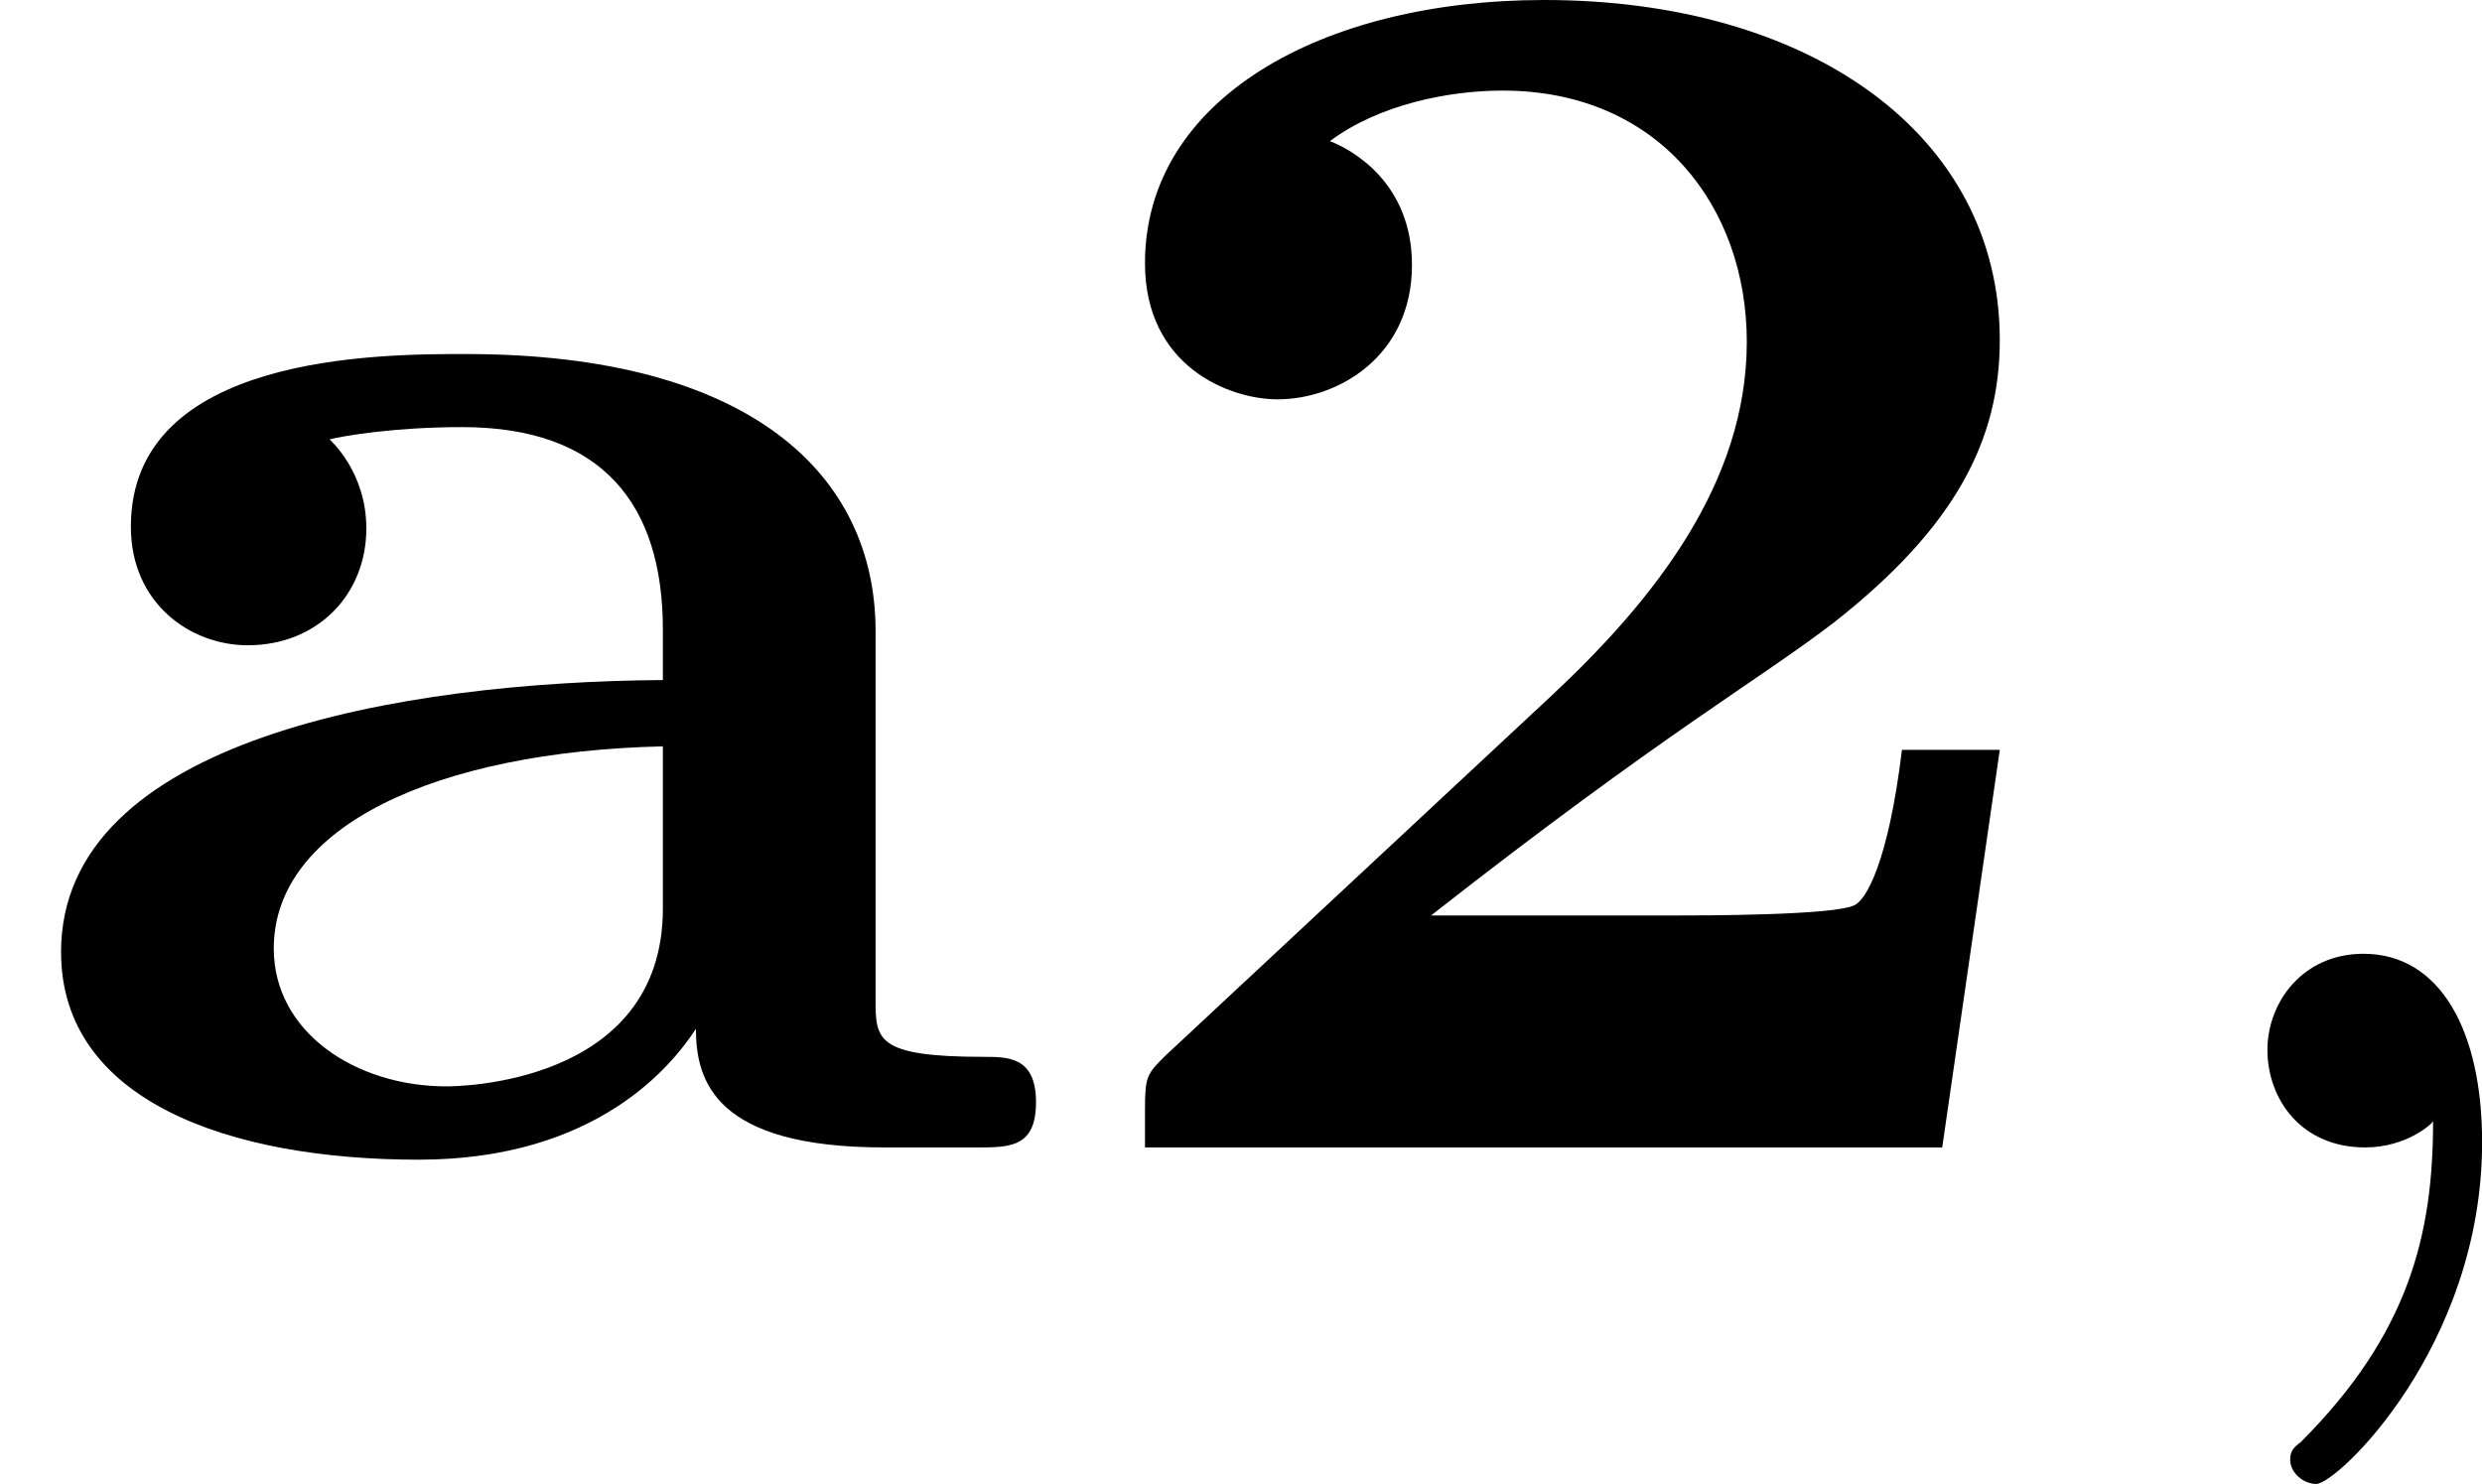 <?xml version='1.0' encoding='UTF-8'?>
<!-- This file was generated by dvisvgm 2.13.3 -->
<svg version='1.1' xmlns='http://www.w3.org/2000/svg' xmlns:xlink='http://www.w3.org/1999/xlink' width='22.683pt' height='13.565pt' viewBox='0 1.438 22.683 13.565'>
<defs>
<path id='g1-59' d='M1.49-.12C1.49 .399 1.379 .853 .885 1.347C.853 1.371 .837 1.387 .837 1.427C.837 1.49 .901 1.538 .956 1.538C1.052 1.538 1.714 .909 1.714-.024C1.714-.534 1.522-.885 1.172-.885C.893-.885 .733-.662 .733-.446C.733-.223 .885 0 1.18 0C1.371 0 1.49-.112 1.49-.12Z'/>
<path id='g0-50' d='M4.392-1.817H3.945C3.881-1.291 3.778-1.132 3.73-1.108C3.642-1.06 3.029-1.06 2.893-1.06H1.793C2.861-1.897 3.292-2.136 3.634-2.399C4.192-2.837 4.392-3.236 4.392-3.69C4.392-4.631 3.523-5.244 2.311-5.244C1.291-5.244 .486-4.79 .486-4.041C.486-3.571 .869-3.419 1.092-3.419C1.371-3.419 1.706-3.618 1.706-4.033C1.706-4.407 1.435-4.559 1.331-4.599C1.554-4.766 1.873-4.83 2.12-4.83C2.837-4.83 3.236-4.296 3.236-3.682C3.236-3.037 2.813-2.503 2.343-2.064L.582-.422C.494-.335 .486-.327 .486-.167V0H4.129L4.392-1.817Z'/>
<path id='g0-97' d='M4.001-2.359C4.001-3.076 3.427-3.626 2.128-3.626C1.737-3.626 .598-3.626 .598-2.837C.598-2.487 .869-2.295 1.132-2.295C1.451-2.295 1.674-2.527 1.674-2.829C1.674-3.084 1.514-3.228 1.506-3.236C1.57-3.252 1.801-3.292 2.112-3.292C2.75-3.292 3.029-2.941 3.029-2.367V-2.136C1.833-2.128 .279-1.865 .279-.893C.279-.215 1.044 .056 1.913 .056C2.734 .056 3.076-.383 3.18-.542C3.18-.303 3.268 0 4.041 0H4.463C4.615 0 4.734 0 4.734-.207S4.607-.414 4.495-.414C4.001-.414 4.001-.494 4.001-.677V-2.359ZM3.029-1.092C3.029-.279 2.072-.279 2.04-.279C1.626-.279 1.251-.526 1.251-.909C1.251-1.467 1.993-1.809 3.029-1.833V-1.092Z'/>
</defs>
<g id='page1' transform='matrix(2 0 0 2 0 0)'>
<use x='0' y='5.963' xlink:href='#g0-97'/>
<use x='4.746' y='5.963' xlink:href='#g0-50'/>
<use x='9.628' y='5.963' xlink:href='#g1-59'/>
</g>
</svg>